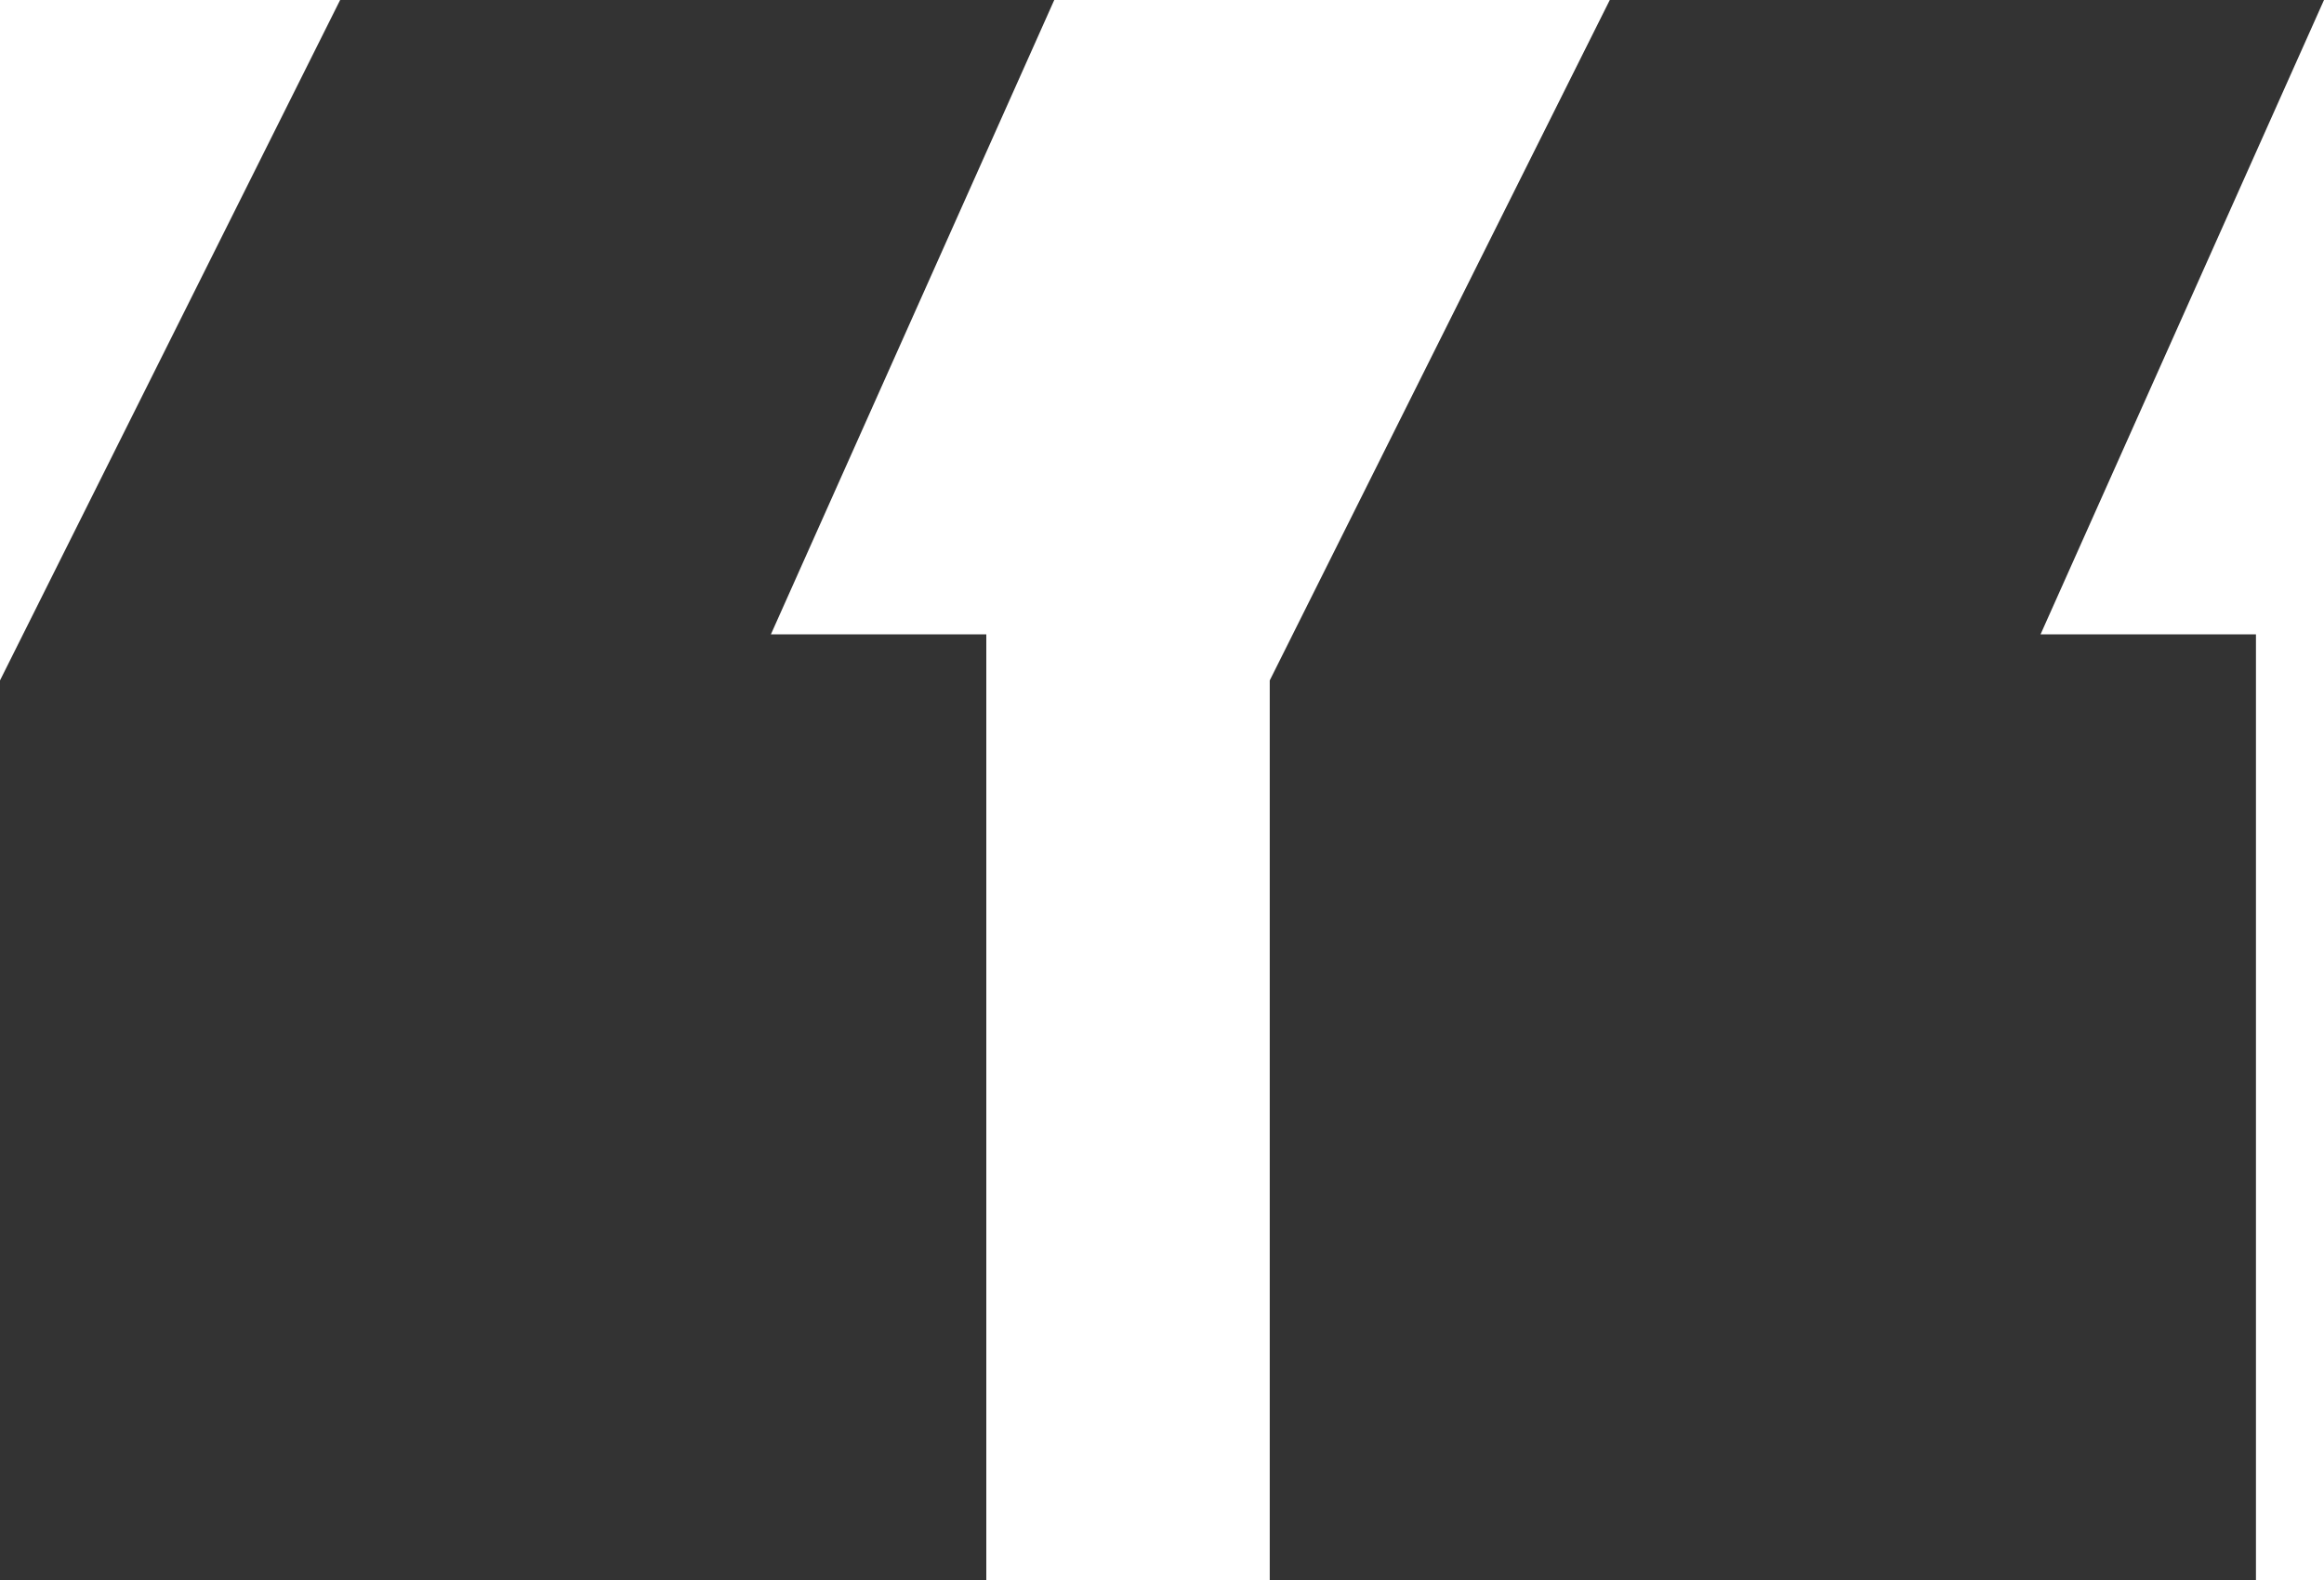 <svg width="25" height="17" viewBox="0 0 25 17" fill="none" xmlns="http://www.w3.org/2000/svg">
<path id="&#226;&#128;&#156;" d="M13.659 7.321L17.317 0H25L21.951 6.825H24.268V17H13.659V7.321ZM0 7.321L3.659 0H11.341L8.293 6.825H10.61V17H0V7.321Z" fill="#333333"/>
</svg>
